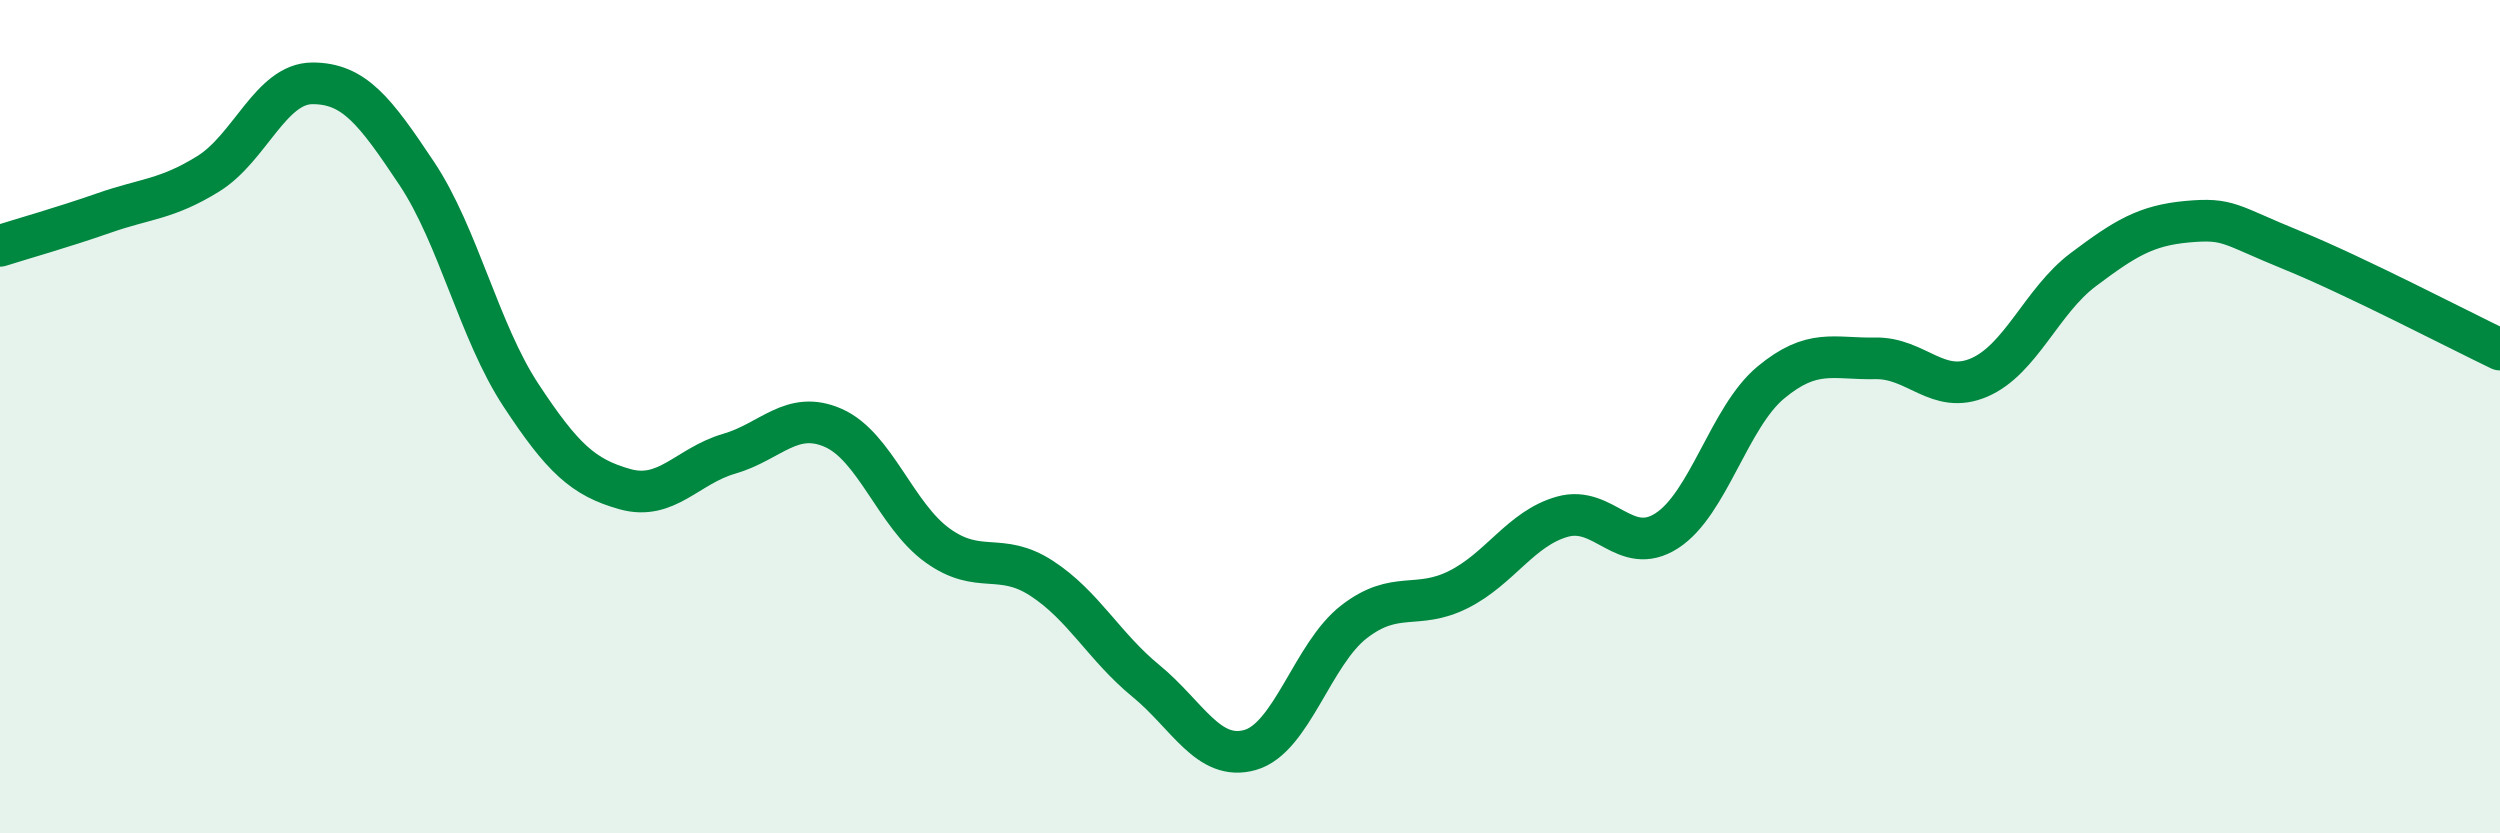 
    <svg width="60" height="20" viewBox="0 0 60 20" xmlns="http://www.w3.org/2000/svg">
      <path
        d="M 0,5.9 C 0.5,5.74 1.5,5.46 2.5,5.11 C 3.5,4.76 4,4.79 5,4.17 C 6,3.55 6.5,2 7.5,2 C 8.5,2 9,2.66 10,4.16 C 11,5.66 11.5,7.96 12.5,9.48 C 13.5,11 14,11.46 15,11.74 C 16,12.02 16.5,11.18 17.5,10.89 C 18.5,10.6 19,9.83 20,10.27 C 21,10.71 21.5,12.37 22.5,13.09 C 23.5,13.81 24,13.23 25,13.88 C 26,14.53 26.5,15.52 27.5,16.34 C 28.5,17.16 29,18.28 30,18 C 31,17.72 31.5,15.69 32.5,14.92 C 33.5,14.15 34,14.65 35,14.15 C 36,13.65 36.5,12.68 37.5,12.4 C 38.5,12.12 39,13.38 40,12.74 C 41,12.1 41.5,10.01 42.5,9.18 C 43.5,8.35 44,8.62 45,8.6 C 46,8.58 46.5,9.49 47.5,9.06 C 48.5,8.63 49,7.22 50,6.47 C 51,5.72 51.5,5.41 52.5,5.32 C 53.5,5.23 53.5,5.39 55,6 C 56.5,6.61 59,7.91 60,8.39L60 20L0 20Z"
        fill="#008740"
        opacity="0.1"
        stroke-linecap="round"
        stroke-linejoin="round"
      />
      <path
        d="M 0,5.9 C 0.5,5.74 1.5,5.46 2.5,5.11 C 3.5,4.76 4,4.79 5,4.17 C 6,3.55 6.5,2 7.5,2 C 8.5,2 9,2.66 10,4.16 C 11,5.66 11.5,7.96 12.5,9.48 C 13.5,11 14,11.46 15,11.74 C 16,12.02 16.5,11.18 17.5,10.89 C 18.5,10.6 19,9.83 20,10.27 C 21,10.71 21.5,12.37 22.5,13.09 C 23.5,13.81 24,13.23 25,13.88 C 26,14.53 26.5,15.52 27.5,16.34 C 28.5,17.16 29,18.28 30,18 C 31,17.72 31.5,15.69 32.5,14.92 C 33.5,14.15 34,14.65 35,14.15 C 36,13.65 36.5,12.68 37.5,12.4 C 38.5,12.12 39,13.38 40,12.74 C 41,12.1 41.5,10.01 42.5,9.18 C 43.5,8.35 44,8.62 45,8.6 C 46,8.58 46.5,9.49 47.5,9.06 C 48.5,8.63 49,7.22 50,6.47 C 51,5.72 51.5,5.41 52.5,5.32 C 53.5,5.23 53.5,5.39 55,6 C 56.5,6.61 59,7.91 60,8.39"
        stroke="#008740"
        stroke-width="1"
        fill="none"
        stroke-linecap="round"
        stroke-linejoin="round"
      />
    </svg>
  
